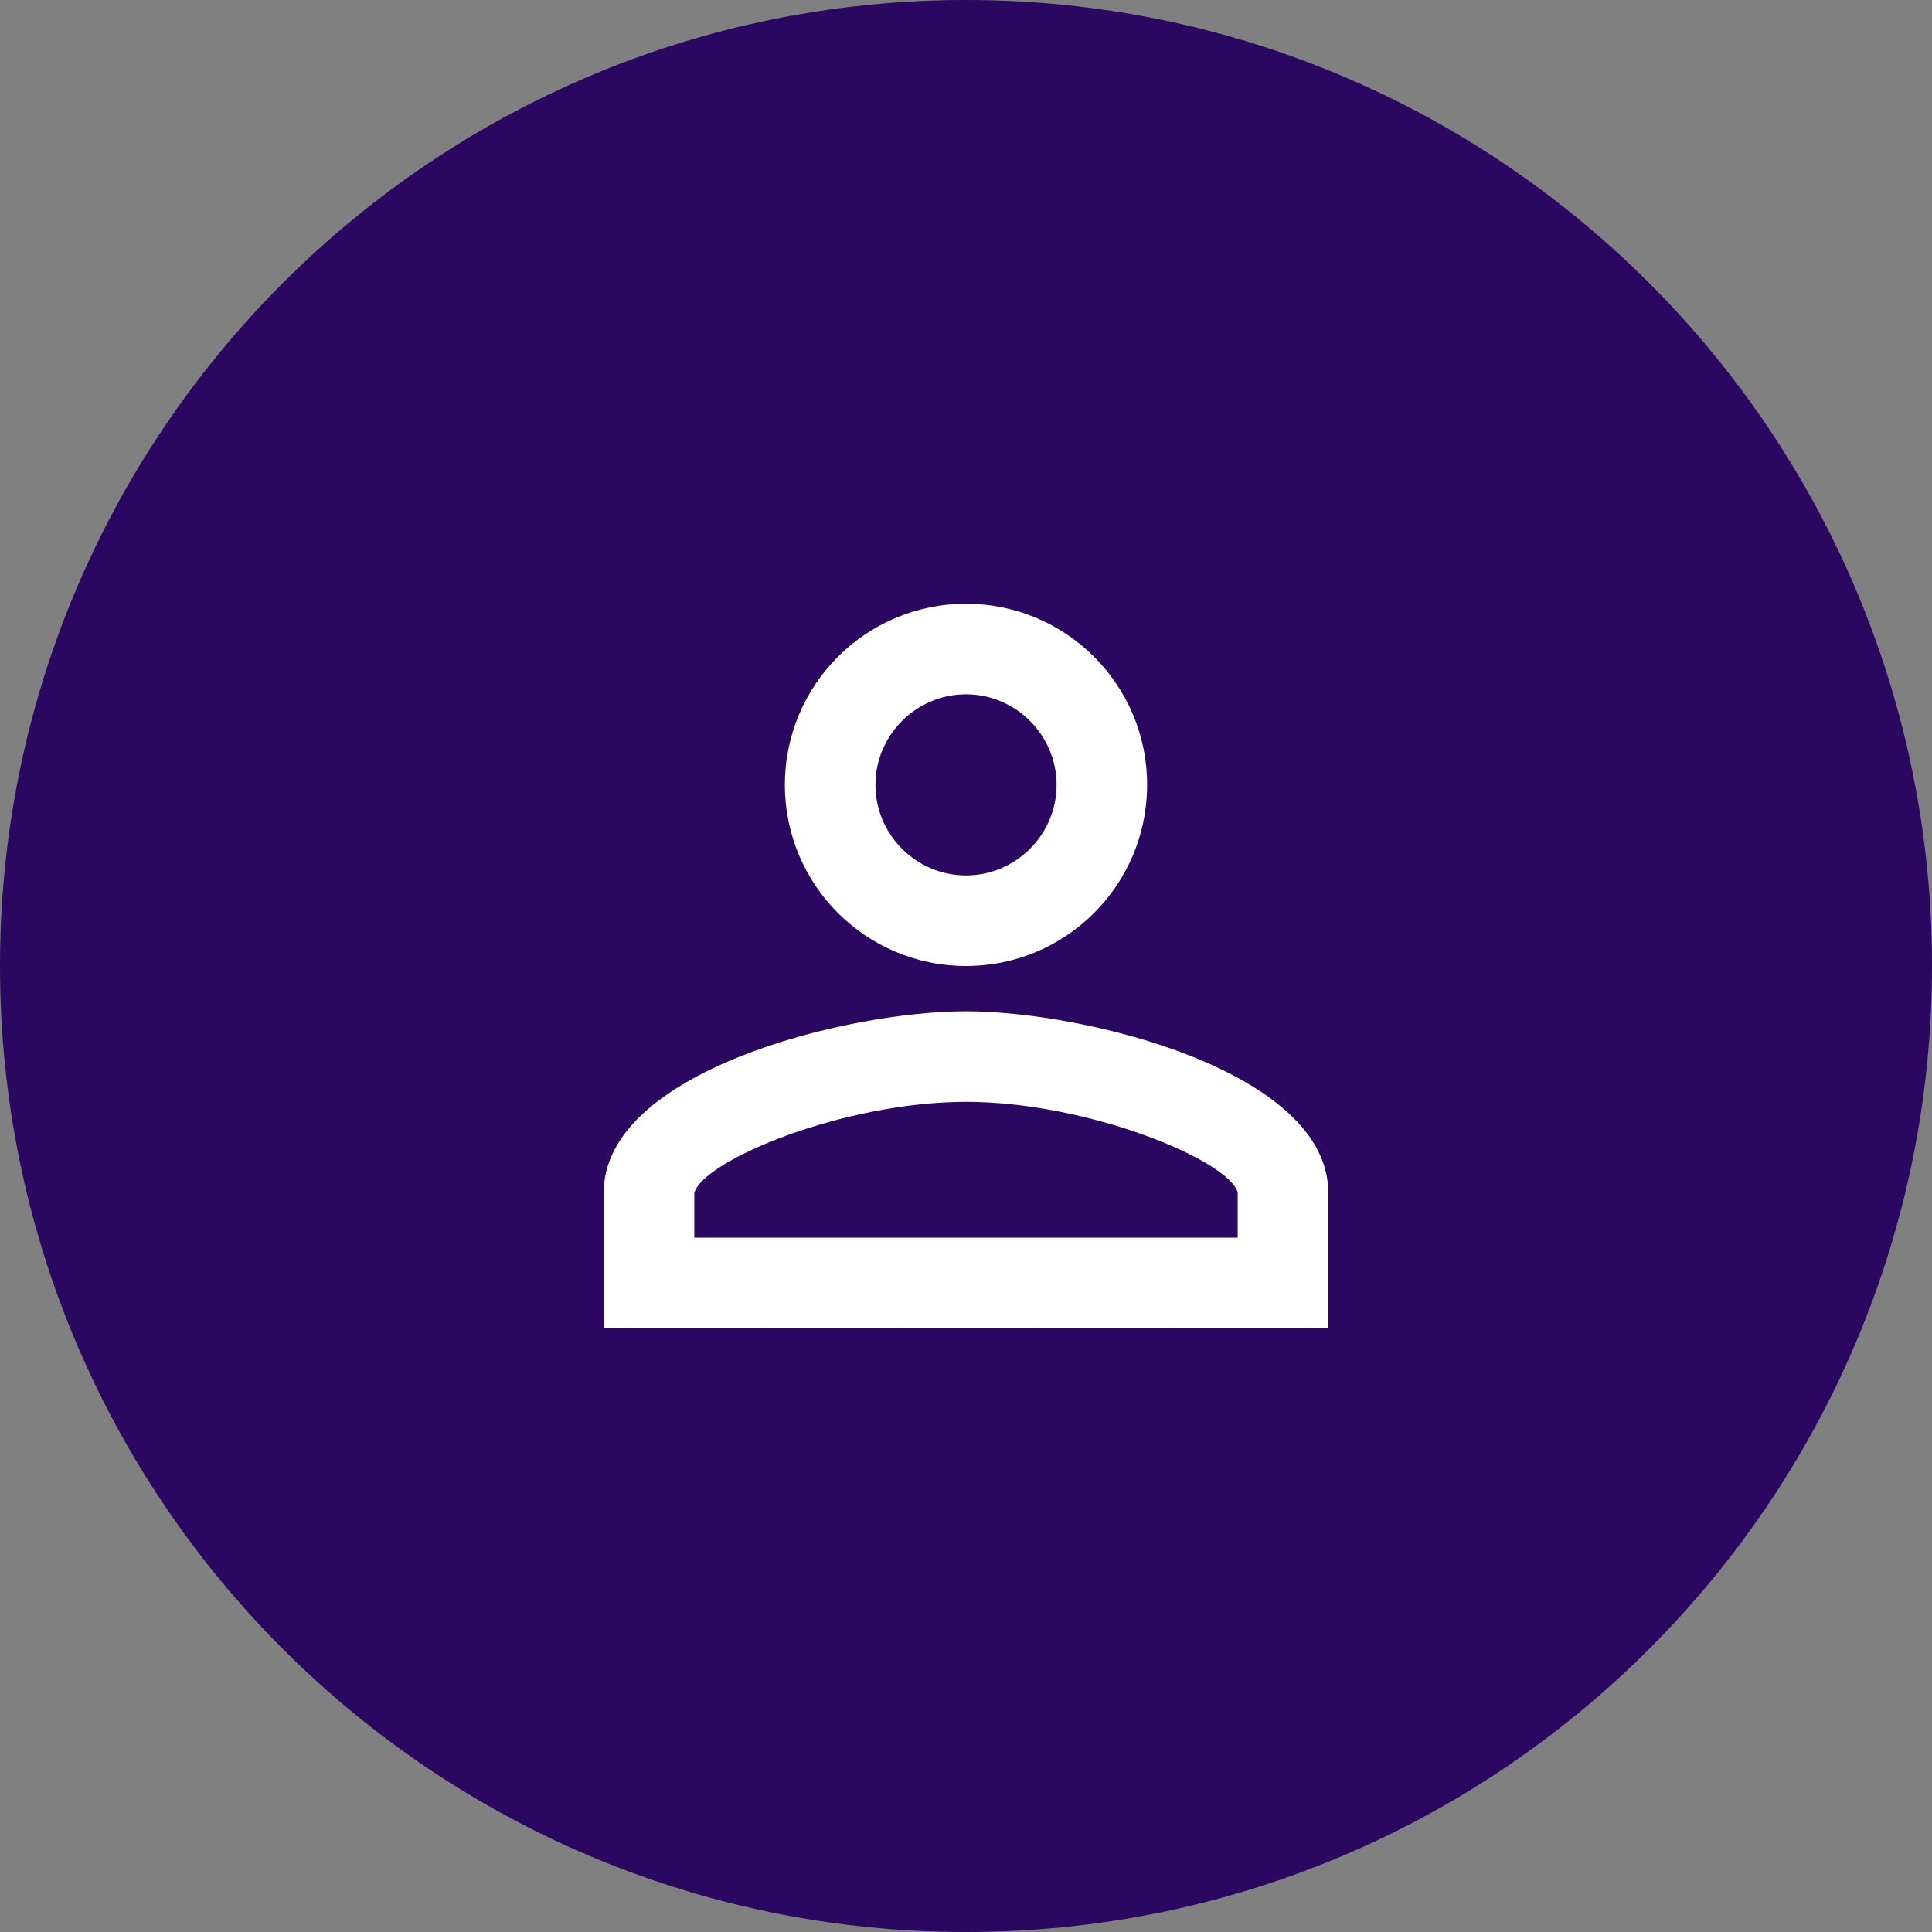 <?xml version="1.0" encoding="UTF-8"?>
<svg xmlns="http://www.w3.org/2000/svg" width="64" height="64" viewBox="0 0 64 64" fill="none">
    <rect x="0" y="0" width="64" height="64" fill="#808080" stroke="none"/>
    <path fill-rule="evenodd" clip-rule="evenodd"
        d="M0 32C0 14.327 14.327 0 32 0C49.673 0 64 14.327 64 32C64 49.673 49.673 64 32 64C14.327 64 0 49.673 0 32Z"
        fill="#2A0760" fill-opacity="1"></path>
    <path
        d="M32 23C33.65 23 35 24.35 35 26C35 27.65 33.65 29 32 29C30.35 29 29 27.65 29 26C29 24.35 30.35 23 32 23ZM32 36.5C36.05 36.5 40.7 38.435 41 39.5V41H23V39.515C23.3 38.435 27.95 36.5 32 36.5ZM32 20C28.685 20 26 22.685 26 26C26 29.315 28.685 32 32 32C35.315 32 38 29.315 38 26C38 22.685 35.315 20 32 20ZM32 33.5C27.995 33.5 20 35.51 20 39.5V44H44V39.5C44 35.51 36.005 33.5 32 33.5Z"
        fill="#FFFFFF"></path>
</svg>